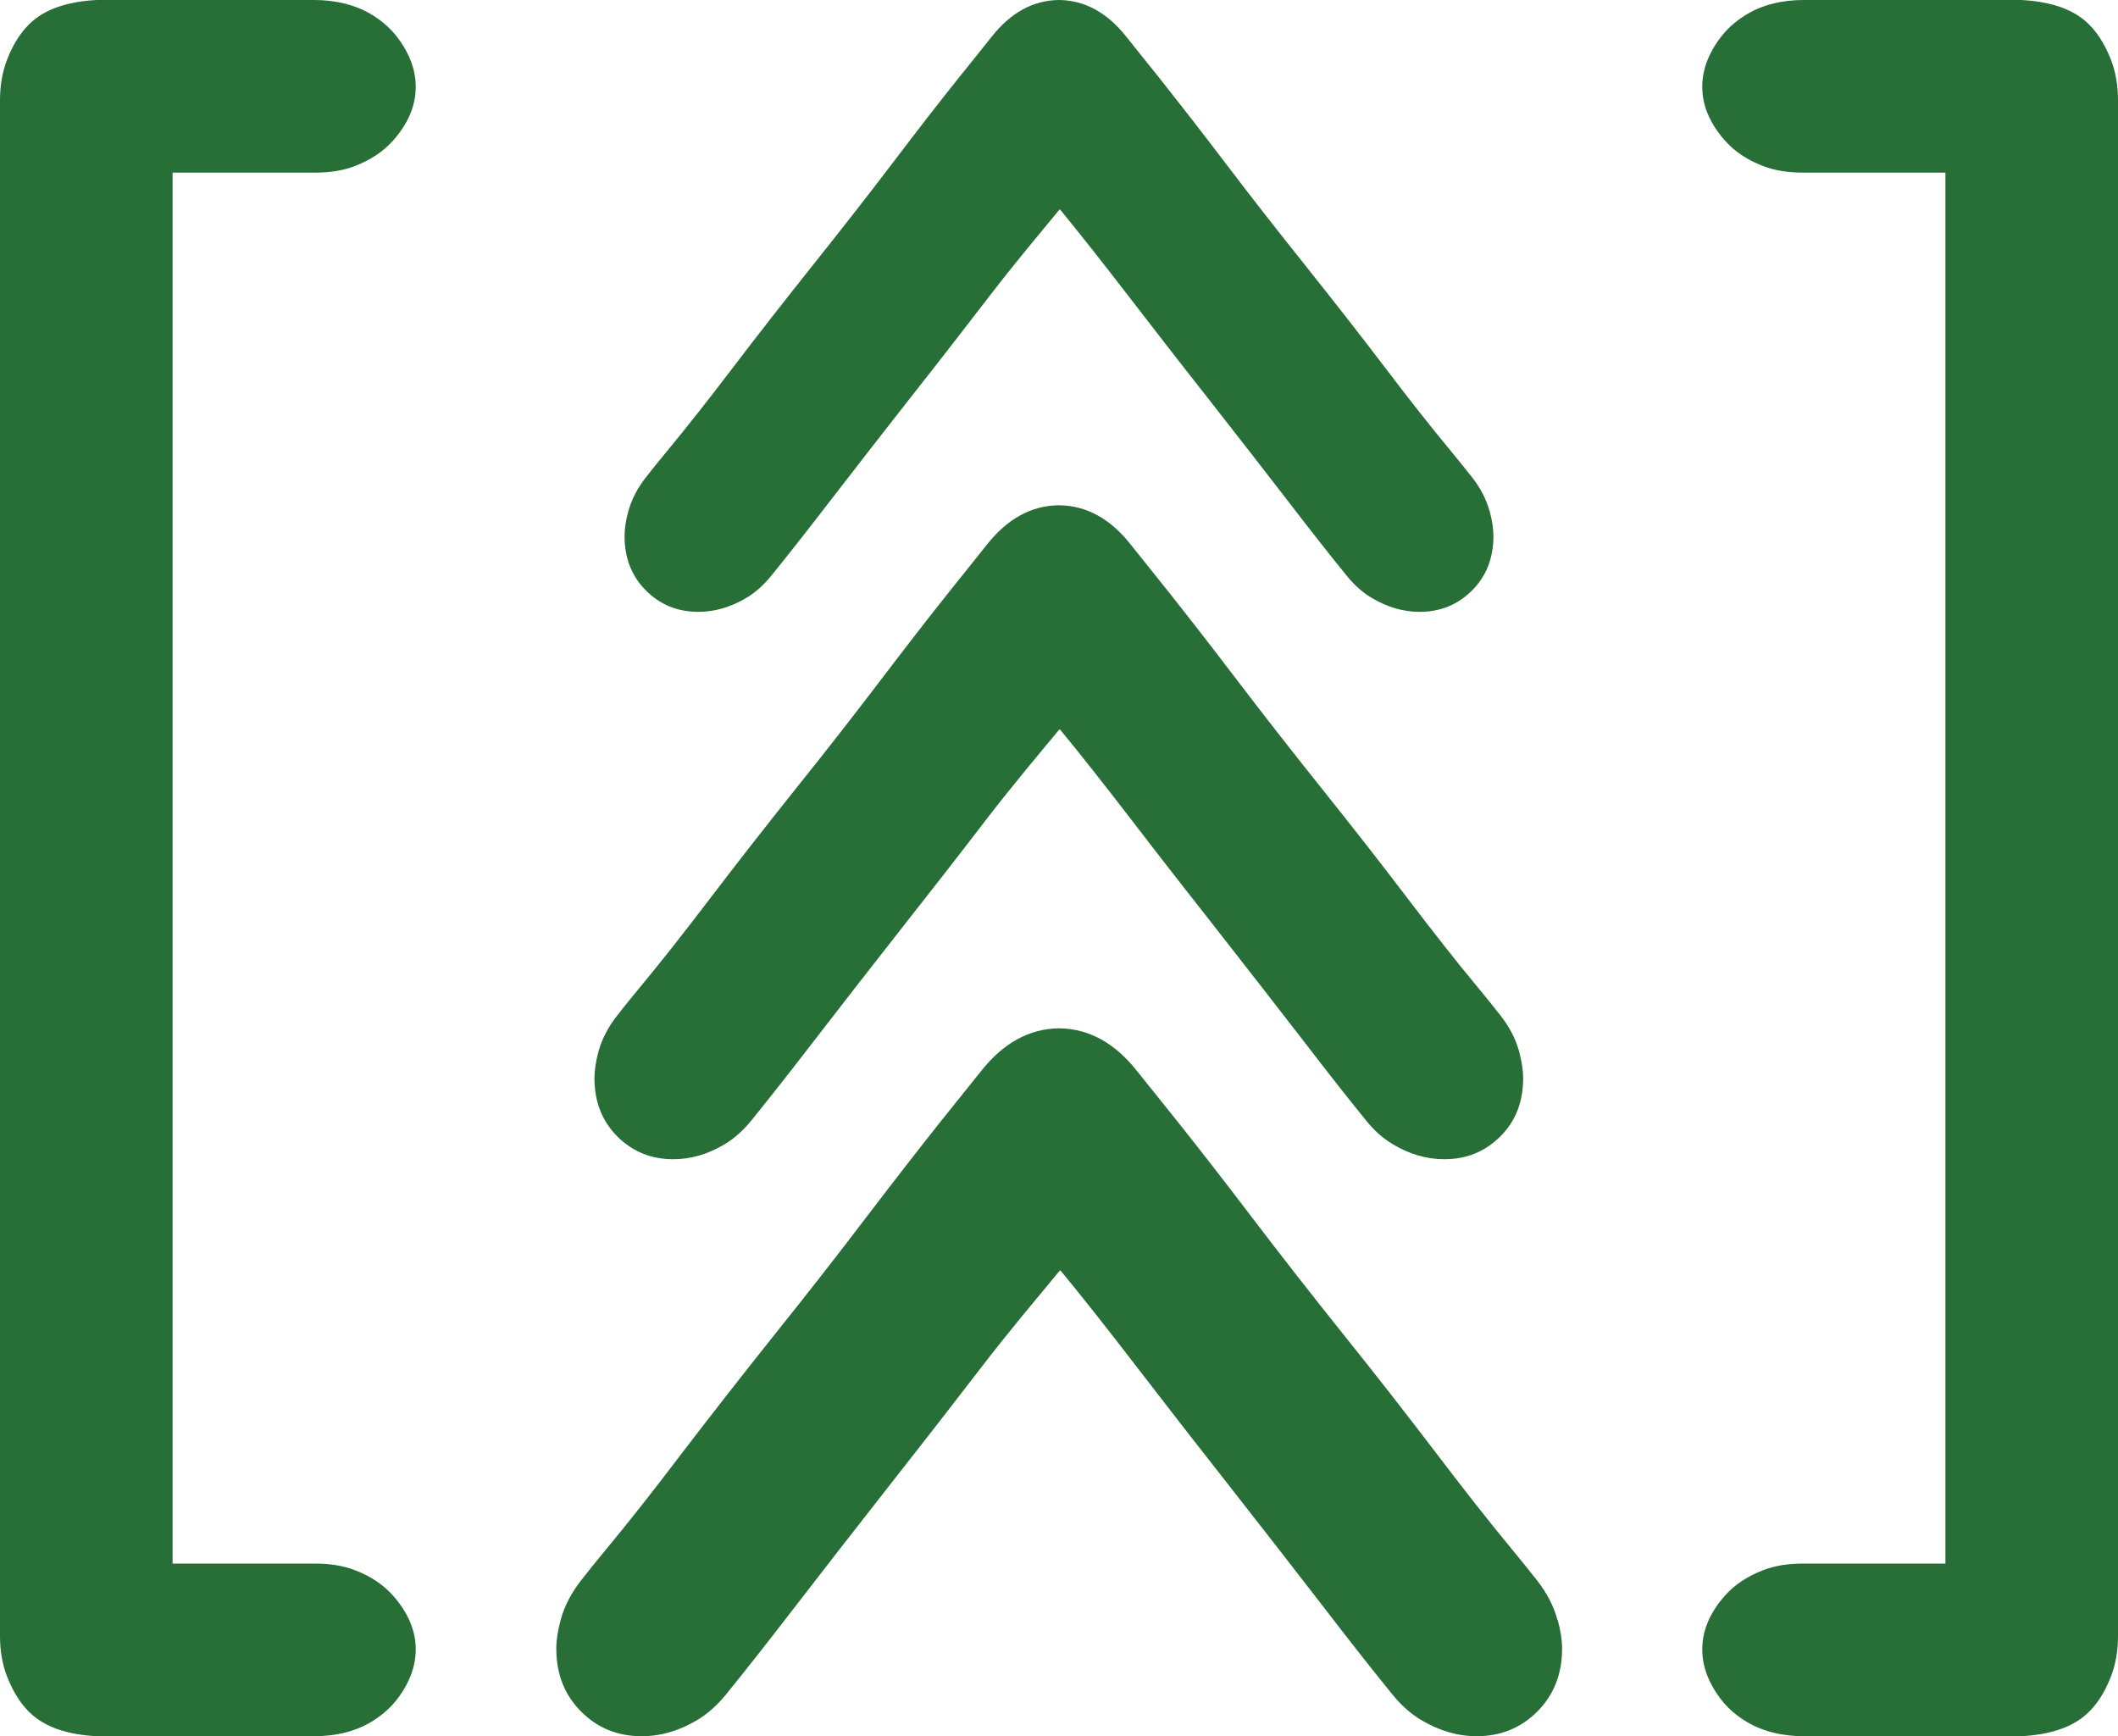 <?xml version="1.0" encoding="UTF-8"?>
<svg id="Layer_2" data-name="Layer 2" xmlns="http://www.w3.org/2000/svg" viewBox="0 0 161.01 131.98">
  <defs>
    <style>
      .cls-1 {
        fill: #276e37;
      }
    </style>
  </defs>
  <g id="Layer_1-2" data-name="Layer 1">
    <g>
      <path class="cls-1" d="M115.49,79.95c-.27-1-.77-1.92-1.41-2.74-.46-.59-1.07-1.35-1.84-2.28-1.53-1.84-3.29-4.08-5.29-6.71-2-2.63-4.16-5.39-6.47-8.28-2.31-2.89-4.47-5.65-6.47-8.28-2-2.63-3.74-4.86-5.21-6.71-1.47-1.84-2.42-3.02-2.84-3.55-1.55-1.97-3.36-2.96-5.42-2.99h0s-.03,0-.05,0-.03,0-.05,0h0c-2.06.04-3.87,1.03-5.42,3-.42.53-1.37,1.71-2.84,3.55-1.47,1.84-3.21,4.08-5.21,6.71-2,2.63-4.15,5.39-6.47,8.28-2.31,2.89-4.47,5.66-6.47,8.28-2,2.63-3.76,4.87-5.29,6.71-.77.93-1.38,1.68-1.84,2.28-.64.82-1.14,1.74-1.41,2.74-.2.75-.3,1.42-.3,2,0,1.79.58,3.26,1.73,4.42,1.16,1.16,2.58,1.74,4.26,1.74,1.34,0,2.64-.38,3.91-1.14.77-.46,1.43-1.08,2-1.77,1.33-1.64,2.88-3.61,4.66-5.92,2.11-2.73,4.31-5.57,6.63-8.52,2.32-2.94,4.53-5.78,6.63-8.52,2.09-2.71,4-4.96,5.47-6.74l.08-.08.07.08c1.47,1.78,3.24,4.03,5.33,6.74,2.1,2.74,4.31,5.58,6.63,8.52,2.31,2.95,4.52,5.79,6.63,8.52,1.78,2.32,3.33,4.29,4.66,5.92.56.7,1.23,1.31,2,1.77,1.27.76,2.58,1.14,3.92,1.14,1.68,0,3.1-.58,4.26-1.74,1.16-1.15,1.73-2.63,1.73-4.42,0-.59-.1-1.25-.3-2Z"/>
      <path class="cls-1" d="M118.4,123.15c-.29-1.09-.83-2.08-1.52-2.97-.5-.64-1.16-1.46-1.99-2.47-1.65-1.99-3.56-4.42-5.72-7.26-2.17-2.85-4.5-5.84-7.01-8.97-2.51-3.13-4.84-6.12-7.01-8.97-2.17-2.85-4.05-5.27-5.64-7.26-1.6-1.99-2.62-3.27-3.08-3.84-1.68-2.13-3.64-3.2-5.87-3.24h0s-.04,0-.05,0-.04,0-.05,0h0c-2.23.04-4.19,1.12-5.87,3.24-.45.57-1.48,1.85-3.08,3.84-1.59,2-3.47,4.42-5.64,7.26-2.16,2.85-4.5,5.84-7.01,8.97-2.5,3.14-4.84,6.13-7.01,8.97-2.16,2.85-4.07,5.27-5.72,7.26-.83,1-1.49,1.82-1.99,2.47-.69.89-1.23,1.88-1.52,2.97-.22.81-.33,1.53-.33,2.17,0,1.94.63,3.53,1.88,4.78,1.25,1.26,2.79,1.88,4.61,1.88,1.45,0,2.86-.41,4.24-1.24.83-.5,1.55-1.17,2.16-1.92,1.44-1.77,3.12-3.91,5.05-6.41,2.28-2.96,4.67-6.03,7.18-9.23,2.51-3.19,4.9-6.26,7.18-9.23,2.26-2.94,4.33-5.37,5.92-7.3l.09-.09.08.09c1.59,1.93,3.51,4.36,5.77,7.3,2.28,2.97,4.67,6.04,7.18,9.23,2.5,3.19,4.9,6.27,7.18,9.23,1.93,2.51,3.61,4.64,5.05,6.41.61.75,1.33,1.42,2.16,1.92,1.38.82,2.79,1.24,4.24,1.24,1.82,0,3.36-.63,4.61-1.88,1.25-1.25,1.88-2.85,1.88-4.78,0-.63-.11-1.36-.33-2.17Z"/>
      <path class="cls-1" d="M113.24,38.87c-.25-.94-.72-1.8-1.32-2.57-.43-.55-1.01-1.26-1.72-2.13-1.43-1.72-3.08-3.82-4.95-6.28-1.87-2.46-3.89-5.04-6.05-7.75-2.17-2.71-4.18-5.29-6.05-7.75-1.87-2.46-3.5-4.55-4.87-6.28-1.38-1.72-2.27-2.83-2.66-3.32C84.17.96,82.48.04,80.55,0h0s-.03,0-.05,0-.03,0-.05,0h0c-1.93.04-3.62.96-5.07,2.8-.39.5-1.28,1.6-2.66,3.32-1.38,1.72-3,3.82-4.87,6.28-1.87,2.46-3.89,5.04-6.05,7.75-2.16,2.71-4.18,5.29-6.05,7.75-1.87,2.46-3.52,4.55-4.95,6.28-.72.87-1.29,1.58-1.72,2.13-.6.77-1.06,1.63-1.32,2.57-.19.7-.28,1.32-.28,1.87,0,1.68.54,3.05,1.62,4.13,1.08,1.09,2.41,1.63,3.99,1.63,1.25,0,2.47-.36,3.66-1.07.72-.43,1.34-1.01,1.87-1.66,1.24-1.53,2.7-3.38,4.36-5.54,1.97-2.56,4.04-5.21,6.2-7.97,2.17-2.75,4.23-5.41,6.2-7.97,1.96-2.54,3.74-4.64,5.11-6.31l.08-.08.07.08c1.37,1.67,3.03,3.77,4.99,6.31,1.97,2.56,4.03,5.22,6.2,7.97,2.16,2.76,4.23,5.41,6.2,7.97,1.66,2.17,3.12,4.01,4.36,5.54.53.65,1.15,1.23,1.87,1.66,1.19.71,2.41,1.07,3.66,1.07,1.57,0,2.9-.54,3.99-1.63,1.08-1.08,1.62-2.46,1.62-4.13,0-.55-.09-1.17-.28-1.87Z"/>
      <path class="cls-1" d="M27.01,119.37c-.95-.37-1.98-.51-3-.51h-10.89V13.12h10.89c1.02,0,2.05-.14,3-.51,1.2-.47,2.17-1.12,2.91-1.97,1.07-1.22,1.63-2.5,1.68-3.84.05-1.33-.4-2.64-1.36-3.92-.48-.64-1.09-1.2-1.84-1.68-1.33-.85-2.93-1.2-4.51-1.2H7.36c-2.13.11-3.76.64-4.88,1.6-.78.67-1.43,1.63-1.92,2.88-.4,1-.56,2.08-.56,3.15v116.72c0,1.07.16,2.15.56,3.15.5,1.25,1.14,2.21,1.92,2.88,1.12.96,2.74,1.49,4.88,1.6h16.53c1.58,0,3.18-.34,4.51-1.2.75-.48,1.36-1.04,1.84-1.68.96-1.28,1.41-2.59,1.36-3.92-.05-1.33-.61-2.61-1.68-3.84-.74-.85-1.71-1.51-2.91-1.97Z"/>
      <path class="cls-1" d="M134,12.61c.95.37,1.98.51,3,.51h10.89v105.74h-10.89c-1.02,0-2.05.14-3,.51-1.2.47-2.17,1.12-2.91,1.97-1.07,1.22-1.63,2.5-1.68,3.84-.05,1.33.4,2.64,1.36,3.92.48.64,1.09,1.2,1.84,1.68,1.33.85,2.93,1.2,4.51,1.2h16.53c2.13-.11,3.76-.64,4.88-1.6.78-.67,1.43-1.63,1.92-2.88.4-1,.56-2.08.56-3.15V7.63c0-1.07-.16-2.15-.56-3.15-.5-1.25-1.14-2.21-1.92-2.88-1.12-.96-2.74-1.49-4.88-1.6h-16.53c-1.58,0-3.18.34-4.51,1.2-.75.48-1.36,1.04-1.84,1.68-.96,1.28-1.41,2.59-1.36,3.92.05,1.33.61,2.61,1.68,3.84.74.85,1.71,1.51,2.91,1.97Z"/>
    </g>
  </g>
</svg>